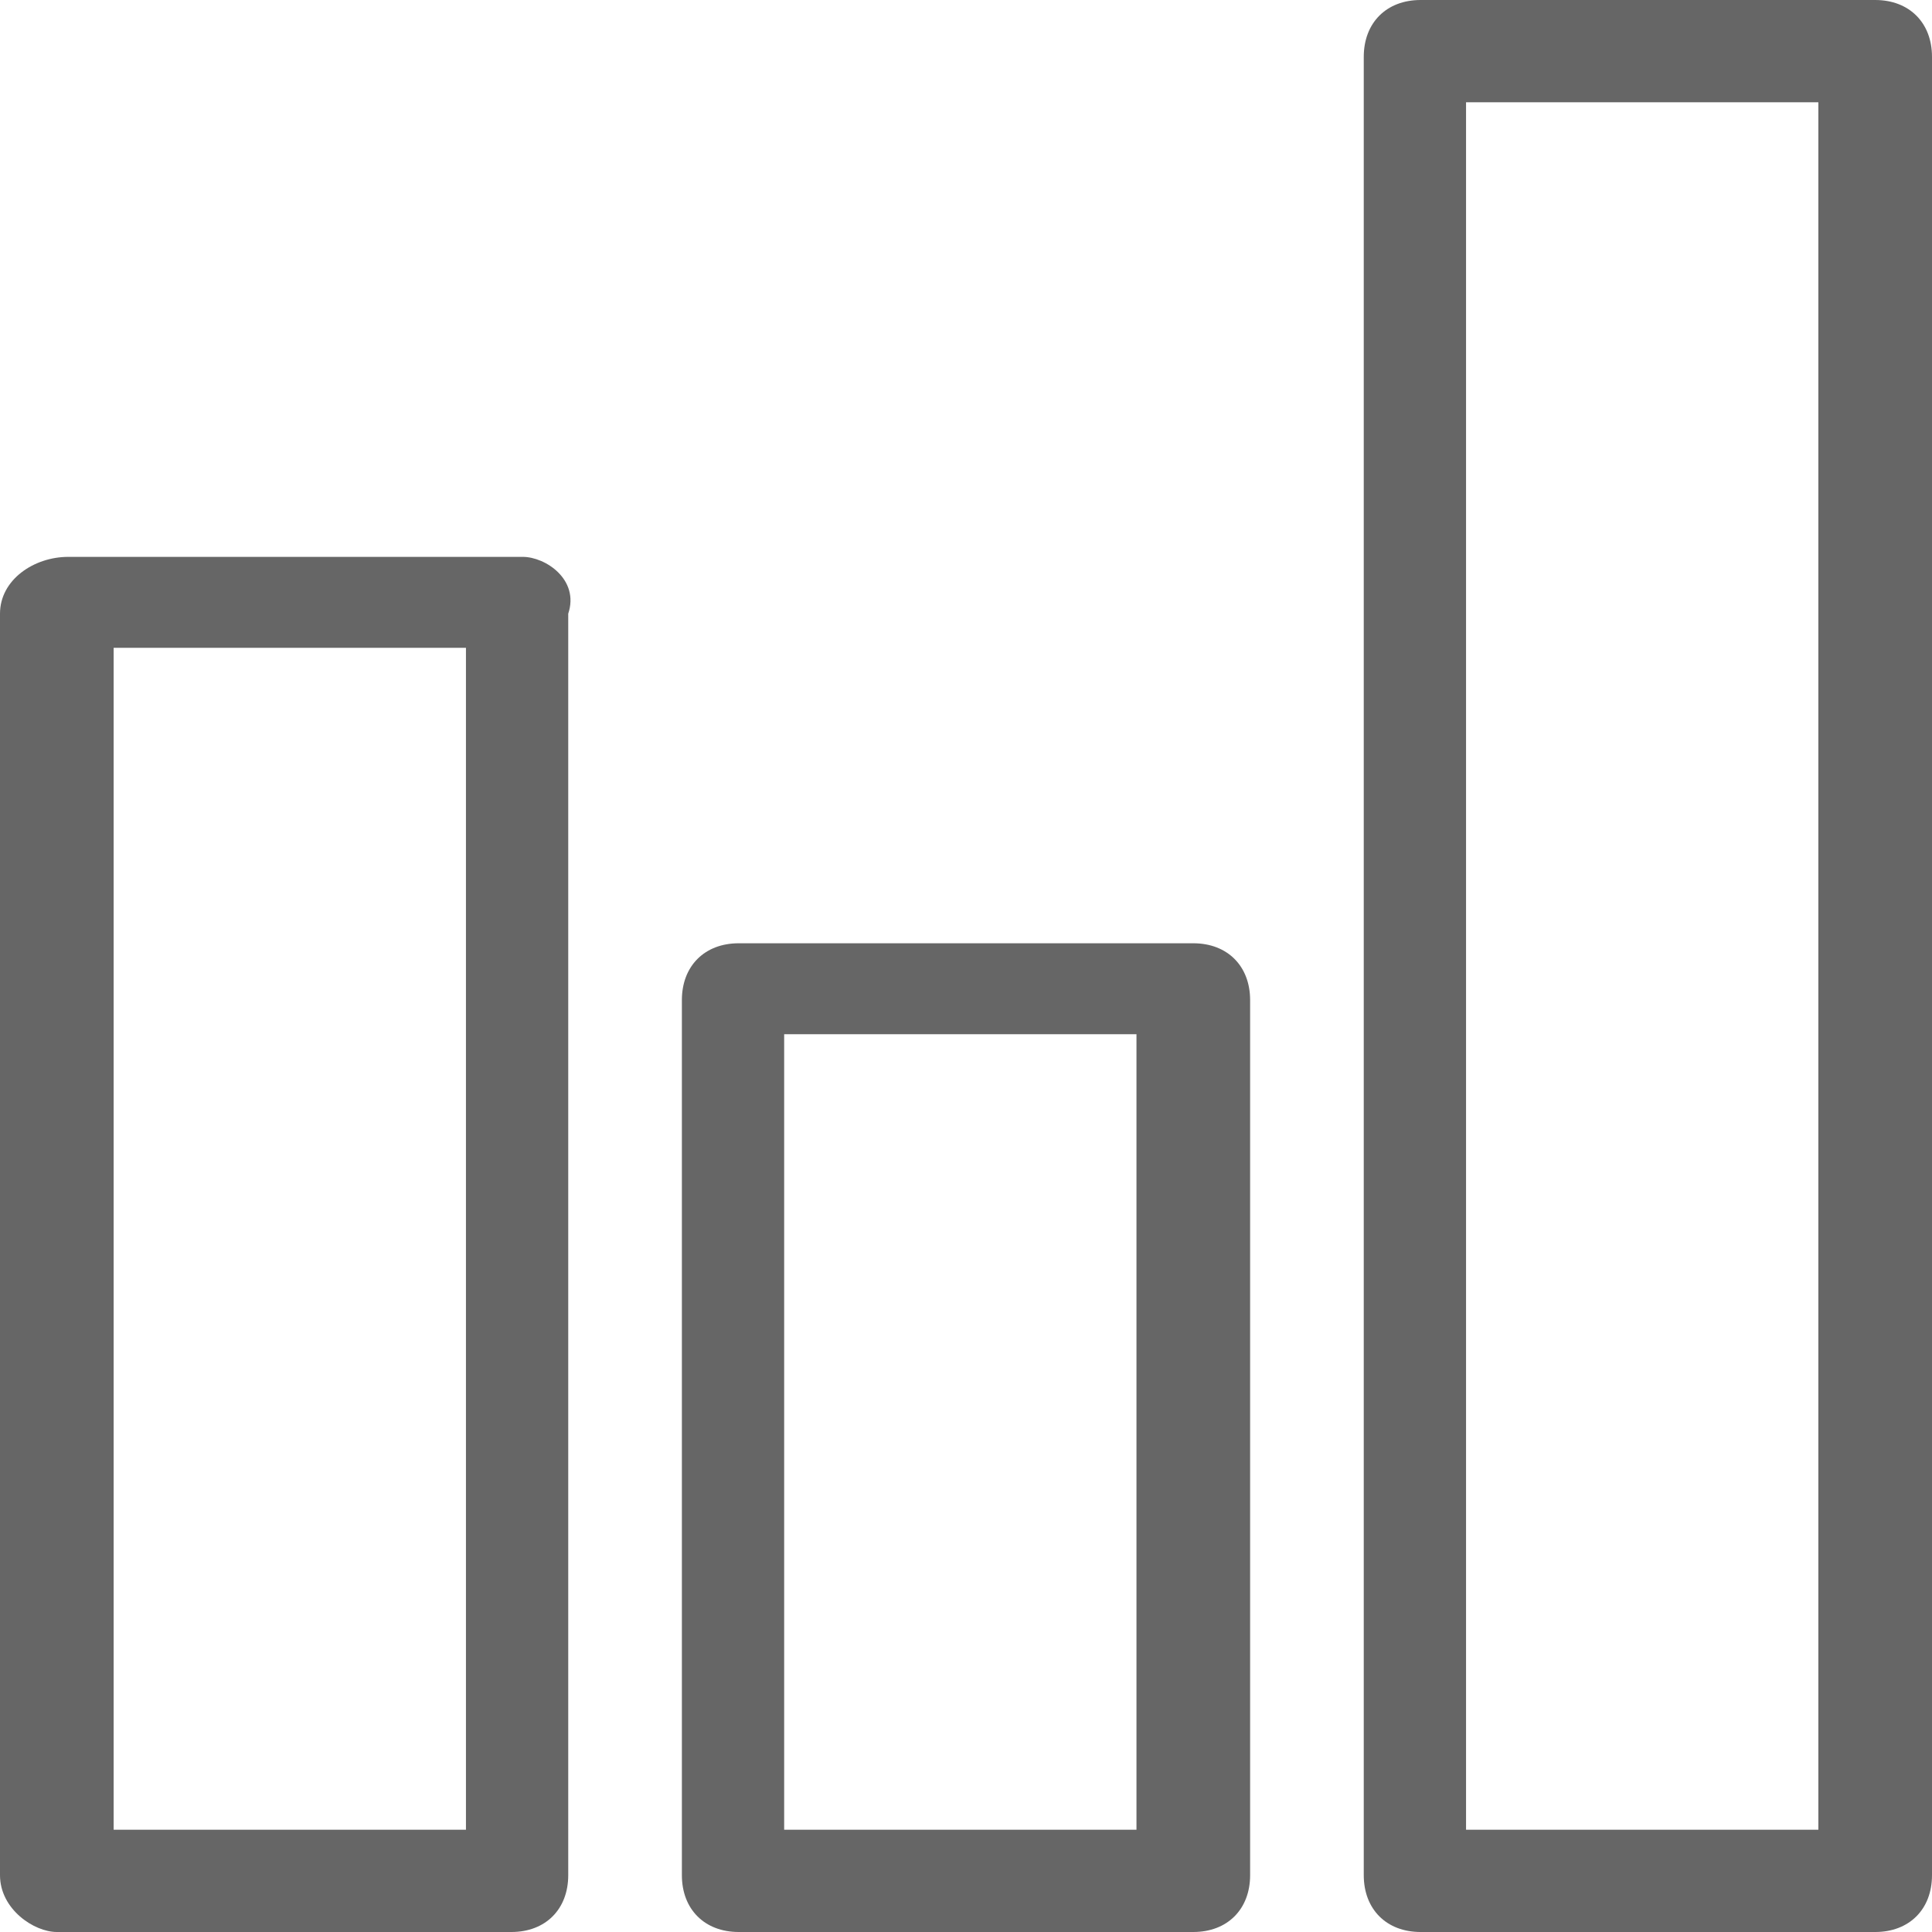 <?xml version="1.0" standalone="no"?><!DOCTYPE svg PUBLIC "-//W3C//DTD SVG 1.1//EN" "http://www.w3.org/Graphics/SVG/1.1/DTD/svg11.dtd"><svg t="1584433793897" class="icon" viewBox="0 0 1024 1024" version="1.1" xmlns="http://www.w3.org/2000/svg" p-id="4115" xmlns:xlink="http://www.w3.org/1999/xlink" width="50" height="50"><defs><style type="text/css"></style></defs><path d="M277.082 295.153l-240.941 0C18.071 295.153 0 307.2 0 325.271l0 668.612C0 1011.953 18.071 1024 30.118 1024l240.941 0c18.071 0 30.118-12.047 30.118-30.118L301.176 325.271C307.2 307.2 289.129 295.153 277.082 295.153zM246.965 969.788 60.235 969.788 60.235 343.341l186.729 0L246.965 969.788z" p-id="4116" fill="#666666"></path><path d="M632.471 499.953l-240.941 0C373.459 499.953 361.412 512 361.412 530.071l0 463.812C361.412 1011.953 373.459 1024 391.529 1024l240.941 0c18.071 0 30.118-12.047 30.118-30.118L662.588 530.071C662.588 512 650.541 499.953 632.471 499.953zM608.376 969.788 415.624 969.788l0-421.647 186.729 0L602.353 969.788z" p-id="4117" fill="#666666"></path><path d="M993.882 0l-240.941 0c-18.071 0-30.118 12.047-30.118 30.118l0 963.765c0 18.071 12.047 30.118 30.118 30.118l240.941 0c18.071 0 30.118-12.047 30.118-30.118l0-963.765C1024 12.047 1011.953 0 993.882 0zM963.765 969.788l-186.729 0L777.035 54.212 963.765 54.212 963.765 969.788z" fill="#666666" p-id="4118"></path></svg>